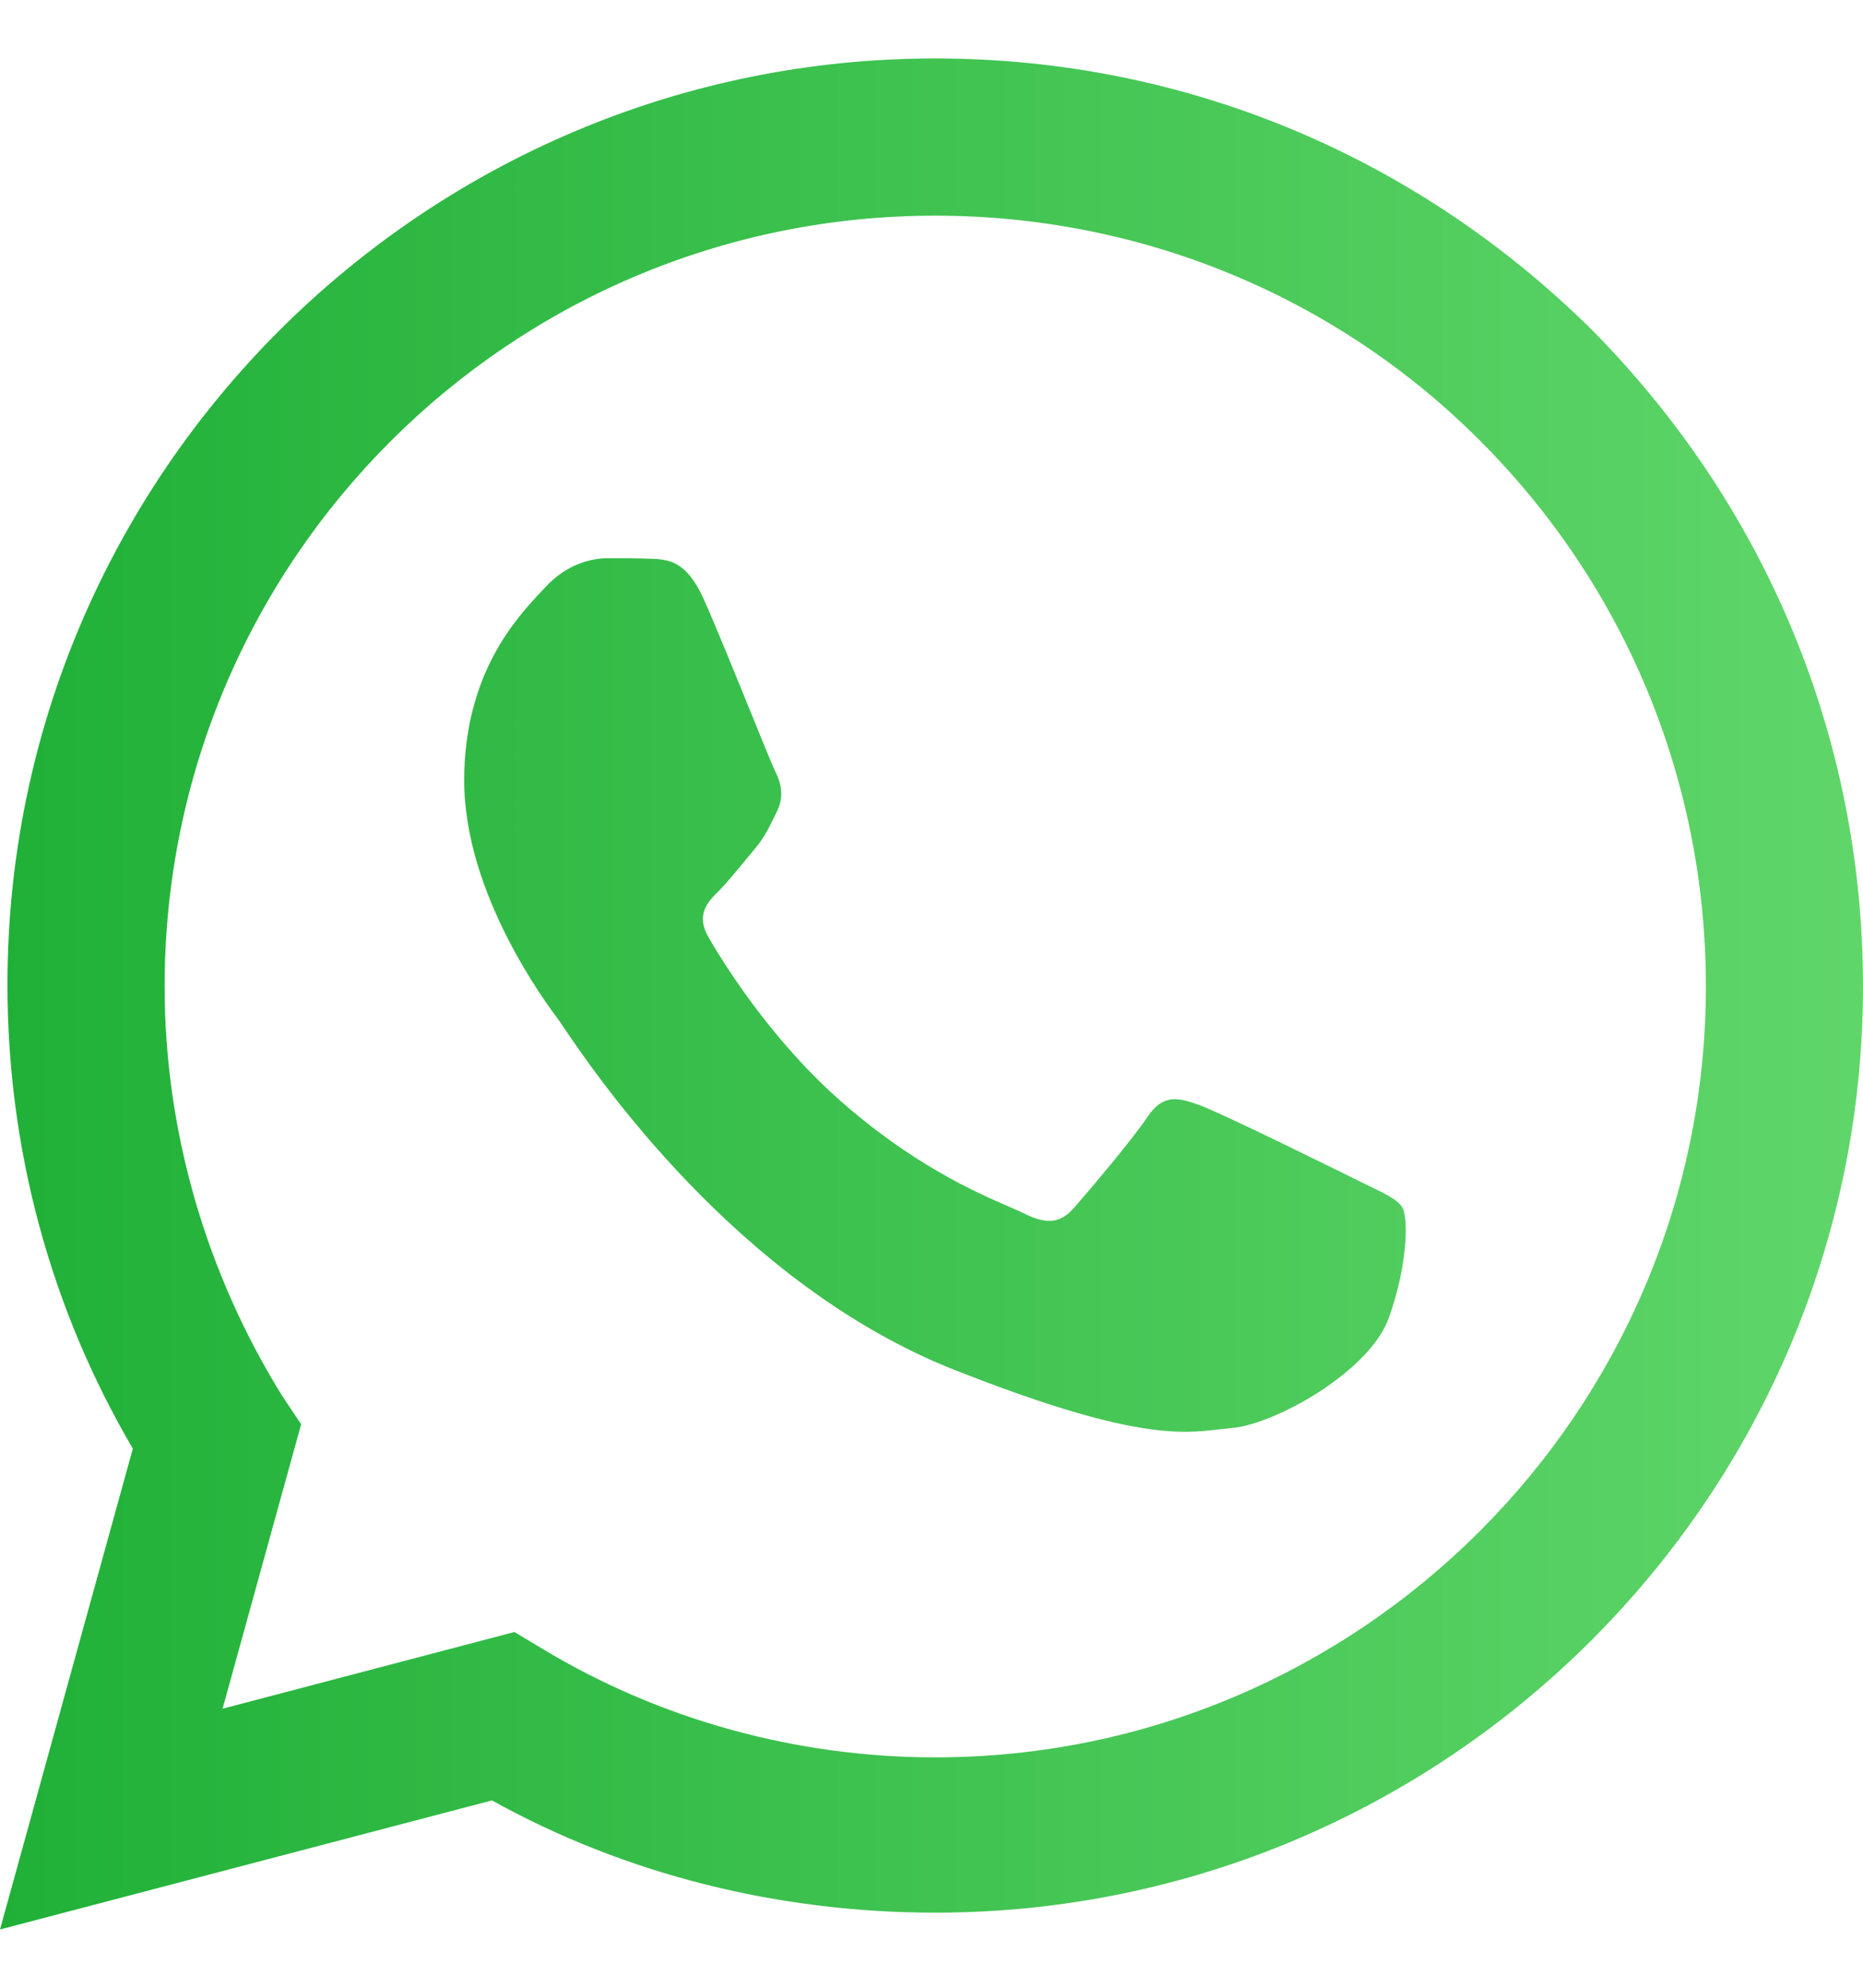 <?xml version="1.0" encoding="UTF-8"?> <svg xmlns="http://www.w3.org/2000/svg" width="30" height="32" viewBox="0 0 30 32" fill="none"> <path d="M10.49 8.996C10.756 9.007 11.05 9.019 11.33 9.641C11.521 10.065 11.842 10.857 12.098 11.488C12.287 11.953 12.44 12.331 12.48 12.41C12.573 12.596 12.635 12.814 12.511 13.063C12.492 13.1 12.475 13.136 12.459 13.169C12.365 13.36 12.296 13.5 12.138 13.685C12.076 13.758 12.012 13.836 11.948 13.914C11.819 14.07 11.69 14.227 11.579 14.338C11.391 14.524 11.197 14.727 11.415 15.1C11.632 15.473 12.381 16.694 13.49 17.683C14.681 18.745 15.716 19.195 16.242 19.423C16.345 19.468 16.429 19.504 16.49 19.535C16.863 19.721 17.081 19.69 17.298 19.441C17.516 19.192 18.231 18.352 18.479 17.979C18.728 17.605 18.977 17.668 19.319 17.792C19.661 17.916 21.495 18.819 21.868 19.005C21.941 19.042 22.009 19.075 22.072 19.105C22.332 19.231 22.508 19.316 22.583 19.441C22.676 19.597 22.676 20.343 22.365 21.214C22.055 22.085 20.531 22.925 19.847 22.988C19.782 22.994 19.716 23.001 19.649 23.009C19.017 23.084 18.219 23.177 15.371 22.054C11.866 20.672 9.556 17.248 9.078 16.54C9.039 16.482 9.012 16.442 8.998 16.423L8.994 16.418C8.793 16.149 7.475 14.388 7.475 12.565C7.475 10.847 8.319 9.947 8.708 9.532C8.734 9.504 8.759 9.478 8.781 9.454C9.122 9.081 9.527 8.987 9.775 8.987C9.789 8.987 9.803 8.987 9.816 8.987C10.051 8.987 10.285 8.987 10.49 8.996Z" fill="url(#paint0_linear_350_1625)"></path> <path fill-rule="evenodd" clip-rule="evenodd" d="M2.139 23.321C0.813 21.062 0.12 18.502 0.12 15.851C0.12 7.628 6.837 0.941 15.06 0.941C19.066 0.941 22.801 2.508 25.633 5.309C28.434 8.14 30 11.875 30 15.881C30 24.104 23.283 30.791 15.06 30.791C12.56 30.791 10.09 30.188 7.922 28.984L0 31.062L2.139 23.321ZM4.548 22.478L4.849 22.929L3.584 27.508L8.283 26.273L8.735 26.544C10.633 27.688 12.831 28.291 15.06 28.291C21.898 28.291 27.47 22.718 27.47 15.881C27.47 12.568 26.175 9.435 23.825 7.086C21.506 4.767 18.373 3.472 15.06 3.472C8.223 3.472 2.651 9.014 2.651 15.881C2.651 18.2 3.313 20.49 4.548 22.478Z" fill="url(#paint1_linear_350_1625)"></path> <defs> <linearGradient id="paint0_linear_350_1625" x1="0" y1="16.003" x2="30" y2="16.003" gradientUnits="userSpaceOnUse"> <stop stop-color="#20B038"></stop> <stop offset="1" stop-color="#60D66A"></stop> </linearGradient> <linearGradient id="paint1_linear_350_1625" x1="0" y1="16.003" x2="30" y2="16.003" gradientUnits="userSpaceOnUse"> <stop stop-color="#20B038"></stop> <stop offset="1" stop-color="#60D66A"></stop> </linearGradient> </defs> </svg> 
